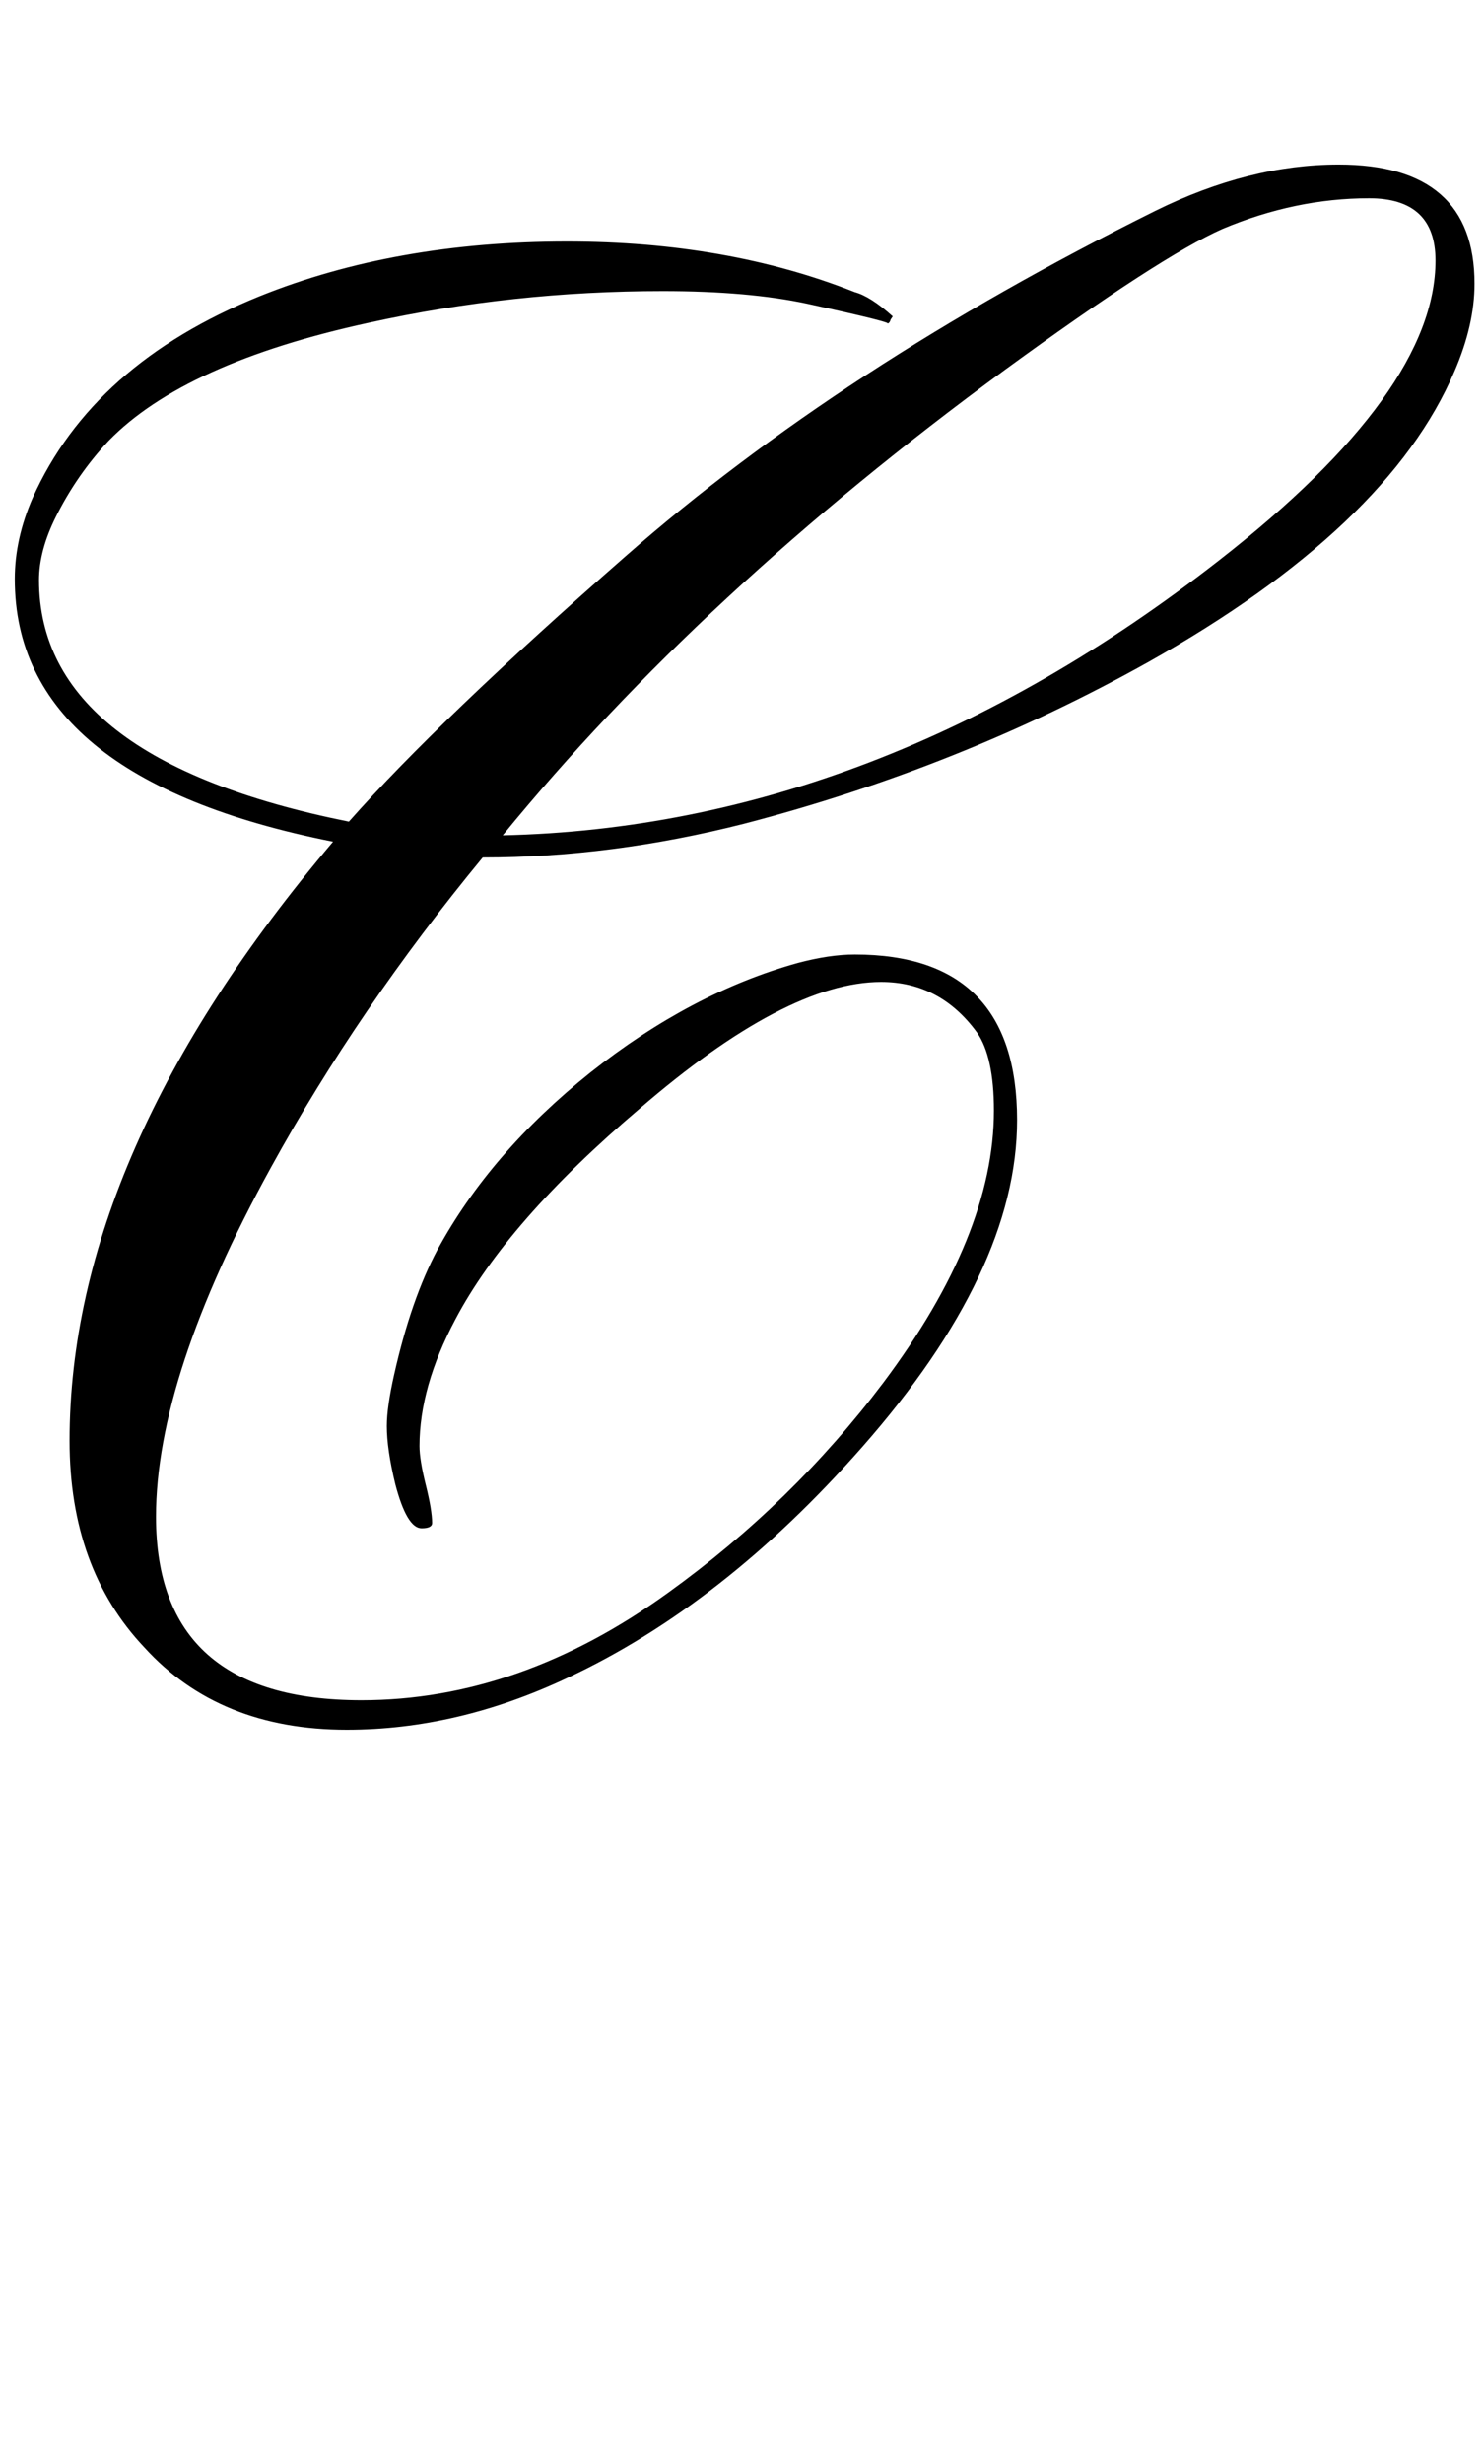<?xml version="1.0" encoding="UTF-8"?> <svg xmlns="http://www.w3.org/2000/svg" width="44" height="73" viewBox="0 0 44 73" fill="none"><path d="M43.719 8.406C43.719 9.219 43.521 10.083 43.125 11C41.812 14.083 38.781 16.958 34.031 19.625C30.302 21.708 26.312 23.302 22.062 24.406C19.438 25.073 16.854 25.406 14.312 25.406C11.854 28.385 9.76 31.448 8.031 34.594C5.76 38.719 4.625 42.167 4.625 44.938C4.625 48.562 6.656 50.375 10.719 50.375C13.844 50.375 16.875 49.312 19.812 47.188C22.271 45.417 24.396 43.344 26.188 40.969C28.375 38.052 29.469 35.365 29.469 32.906C29.469 31.844 29.302 31.073 28.969 30.594C28.24 29.594 27.292 29.094 26.125 29.094C24.25 29.094 21.865 30.344 18.969 32.844C16.344 35.073 14.521 37.156 13.5 39.094C12.792 40.427 12.438 41.677 12.438 42.844C12.438 43.115 12.5 43.5 12.625 44C12.75 44.5 12.812 44.875 12.812 45.125C12.812 45.229 12.708 45.281 12.5 45.281C12.208 45.281 11.948 44.844 11.719 43.969C11.552 43.281 11.469 42.708 11.469 42.25C11.469 41.875 11.542 41.365 11.688 40.719C12.021 39.24 12.448 38.01 12.969 37.031C14.01 35.115 15.521 33.365 17.5 31.781C19.5 30.198 21.552 29.115 23.656 28.531C24.281 28.365 24.844 28.281 25.344 28.281C28.552 28.281 30.156 29.917 30.156 33.188C30.156 36.167 28.625 39.396 25.562 42.875C22.812 46 19.896 48.281 16.812 49.719C14.646 50.74 12.469 51.25 10.281 51.25C7.76 51.25 5.76 50.438 4.281 48.812C2.802 47.25 2.062 45.208 2.062 42.688C2.062 37 4.667 31.083 9.875 24.938C3.583 23.688 0.438 21.094 0.438 17.156C0.438 16.365 0.615 15.562 0.969 14.75C2.156 12.104 4.396 10.115 7.688 8.781C10.375 7.698 13.417 7.156 16.812 7.156C19.979 7.156 22.823 7.656 25.344 8.656C25.656 8.74 26.031 8.979 26.469 9.375L26.406 9.469C26.385 9.552 26.344 9.594 26.281 9.594C26.531 9.594 25.75 9.396 23.938 9C22.771 8.75 21.344 8.625 19.656 8.625C16.677 8.625 13.771 8.938 10.938 9.562C7.292 10.354 4.719 11.521 3.219 13.062C2.594 13.729 2.073 14.479 1.656 15.312C1.323 15.979 1.156 16.604 1.156 17.188C1.156 20.729 4.219 23.115 10.344 24.344C12.135 22.323 14.875 19.698 18.562 16.469C22.812 12.74 28.042 9.333 34.25 6.25C36.104 5.333 37.917 4.875 39.688 4.875C42.375 4.875 43.719 6.052 43.719 8.406ZM42.562 7.719C42.562 6.49 41.906 5.875 40.594 5.875C39.135 5.875 37.688 6.177 36.25 6.781C35.021 7.323 32.865 8.719 29.781 10.969C23.781 15.365 18.823 19.958 14.906 24.75C22.323 24.583 29.406 21.865 36.156 16.594C40.427 13.26 42.562 10.302 42.562 7.719Z" fill="black"></path></svg> 